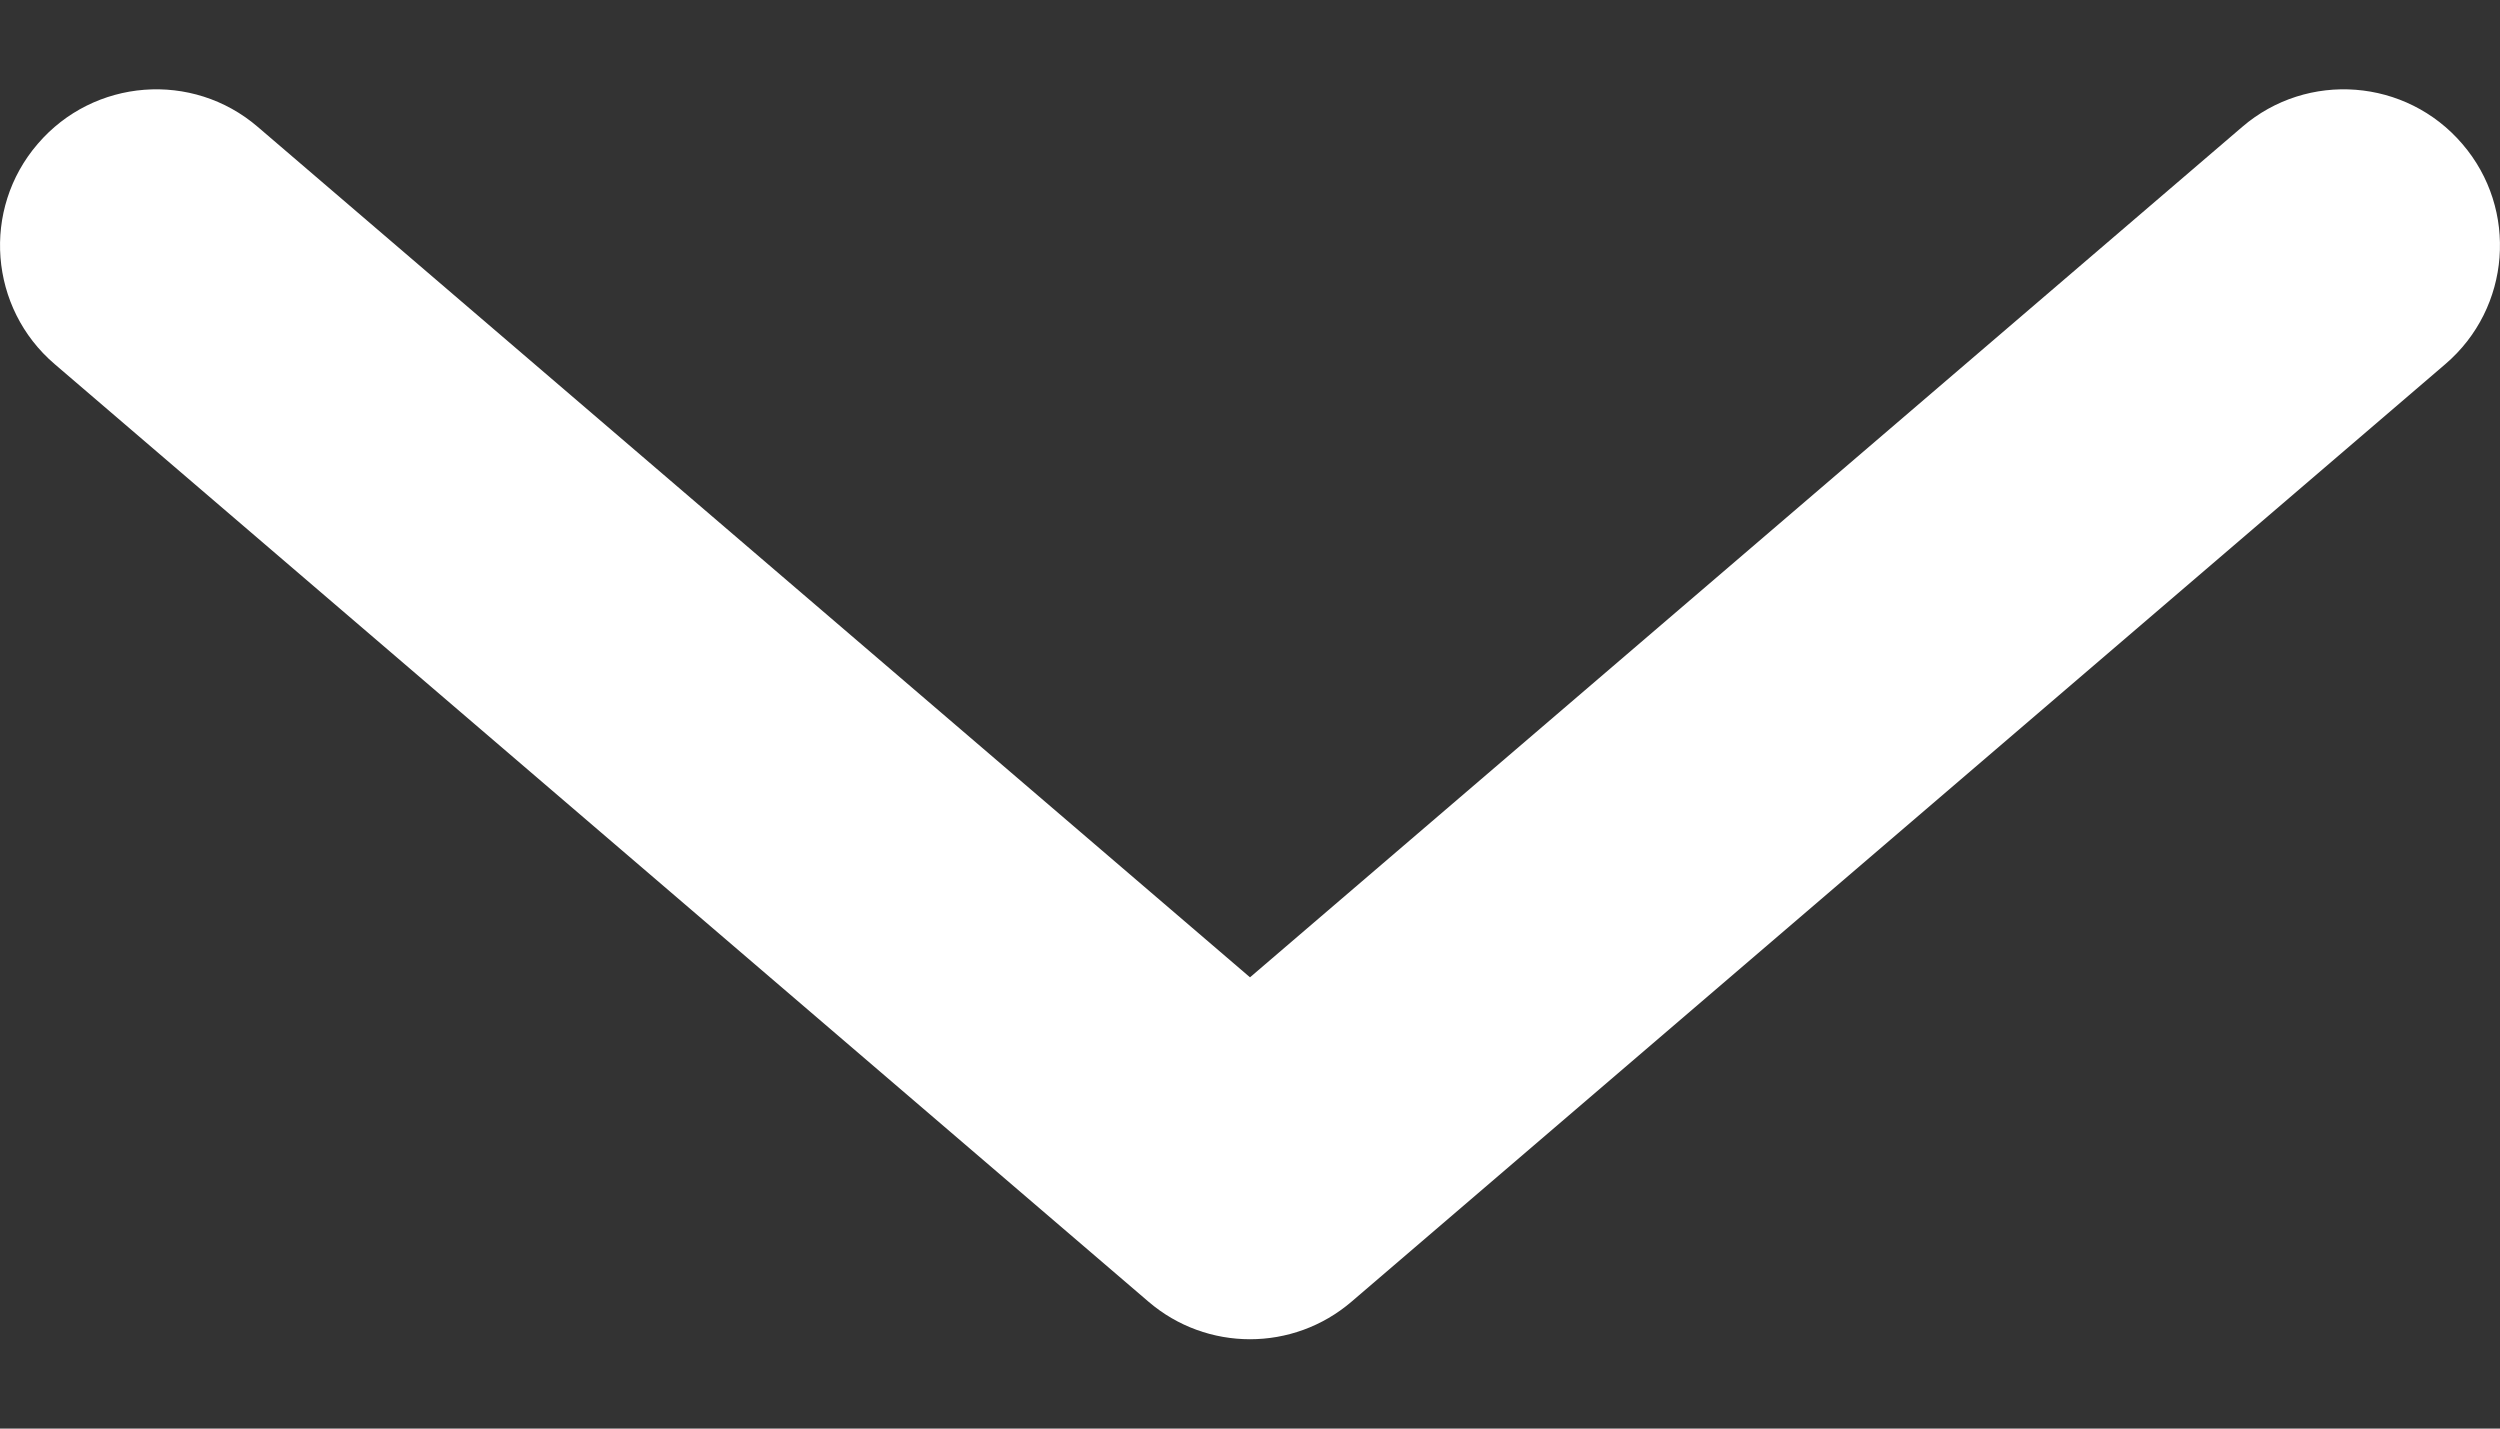 <svg width="14" height="8" viewBox="0 0 14 8" fill="none" xmlns="http://www.w3.org/2000/svg">
<rect x="0" y="0" width="14" height="8" fill="#333333" stroke="none"/>
<path d="M12.556 0.711C12.922 0.396 13.475 0.439 13.789 0.806C14.104 1.172 14.061 1.725 13.694 2.039L7.569 7.289C7.242 7.57 6.758 7.57 6.431 7.289L0.306 2.039C-0.061 1.725 -0.104 1.172 0.211 0.806C0.525 0.439 1.078 0.396 1.444 0.711L7 5.473L12.556 0.711Z" fill="white"/>
</svg>
